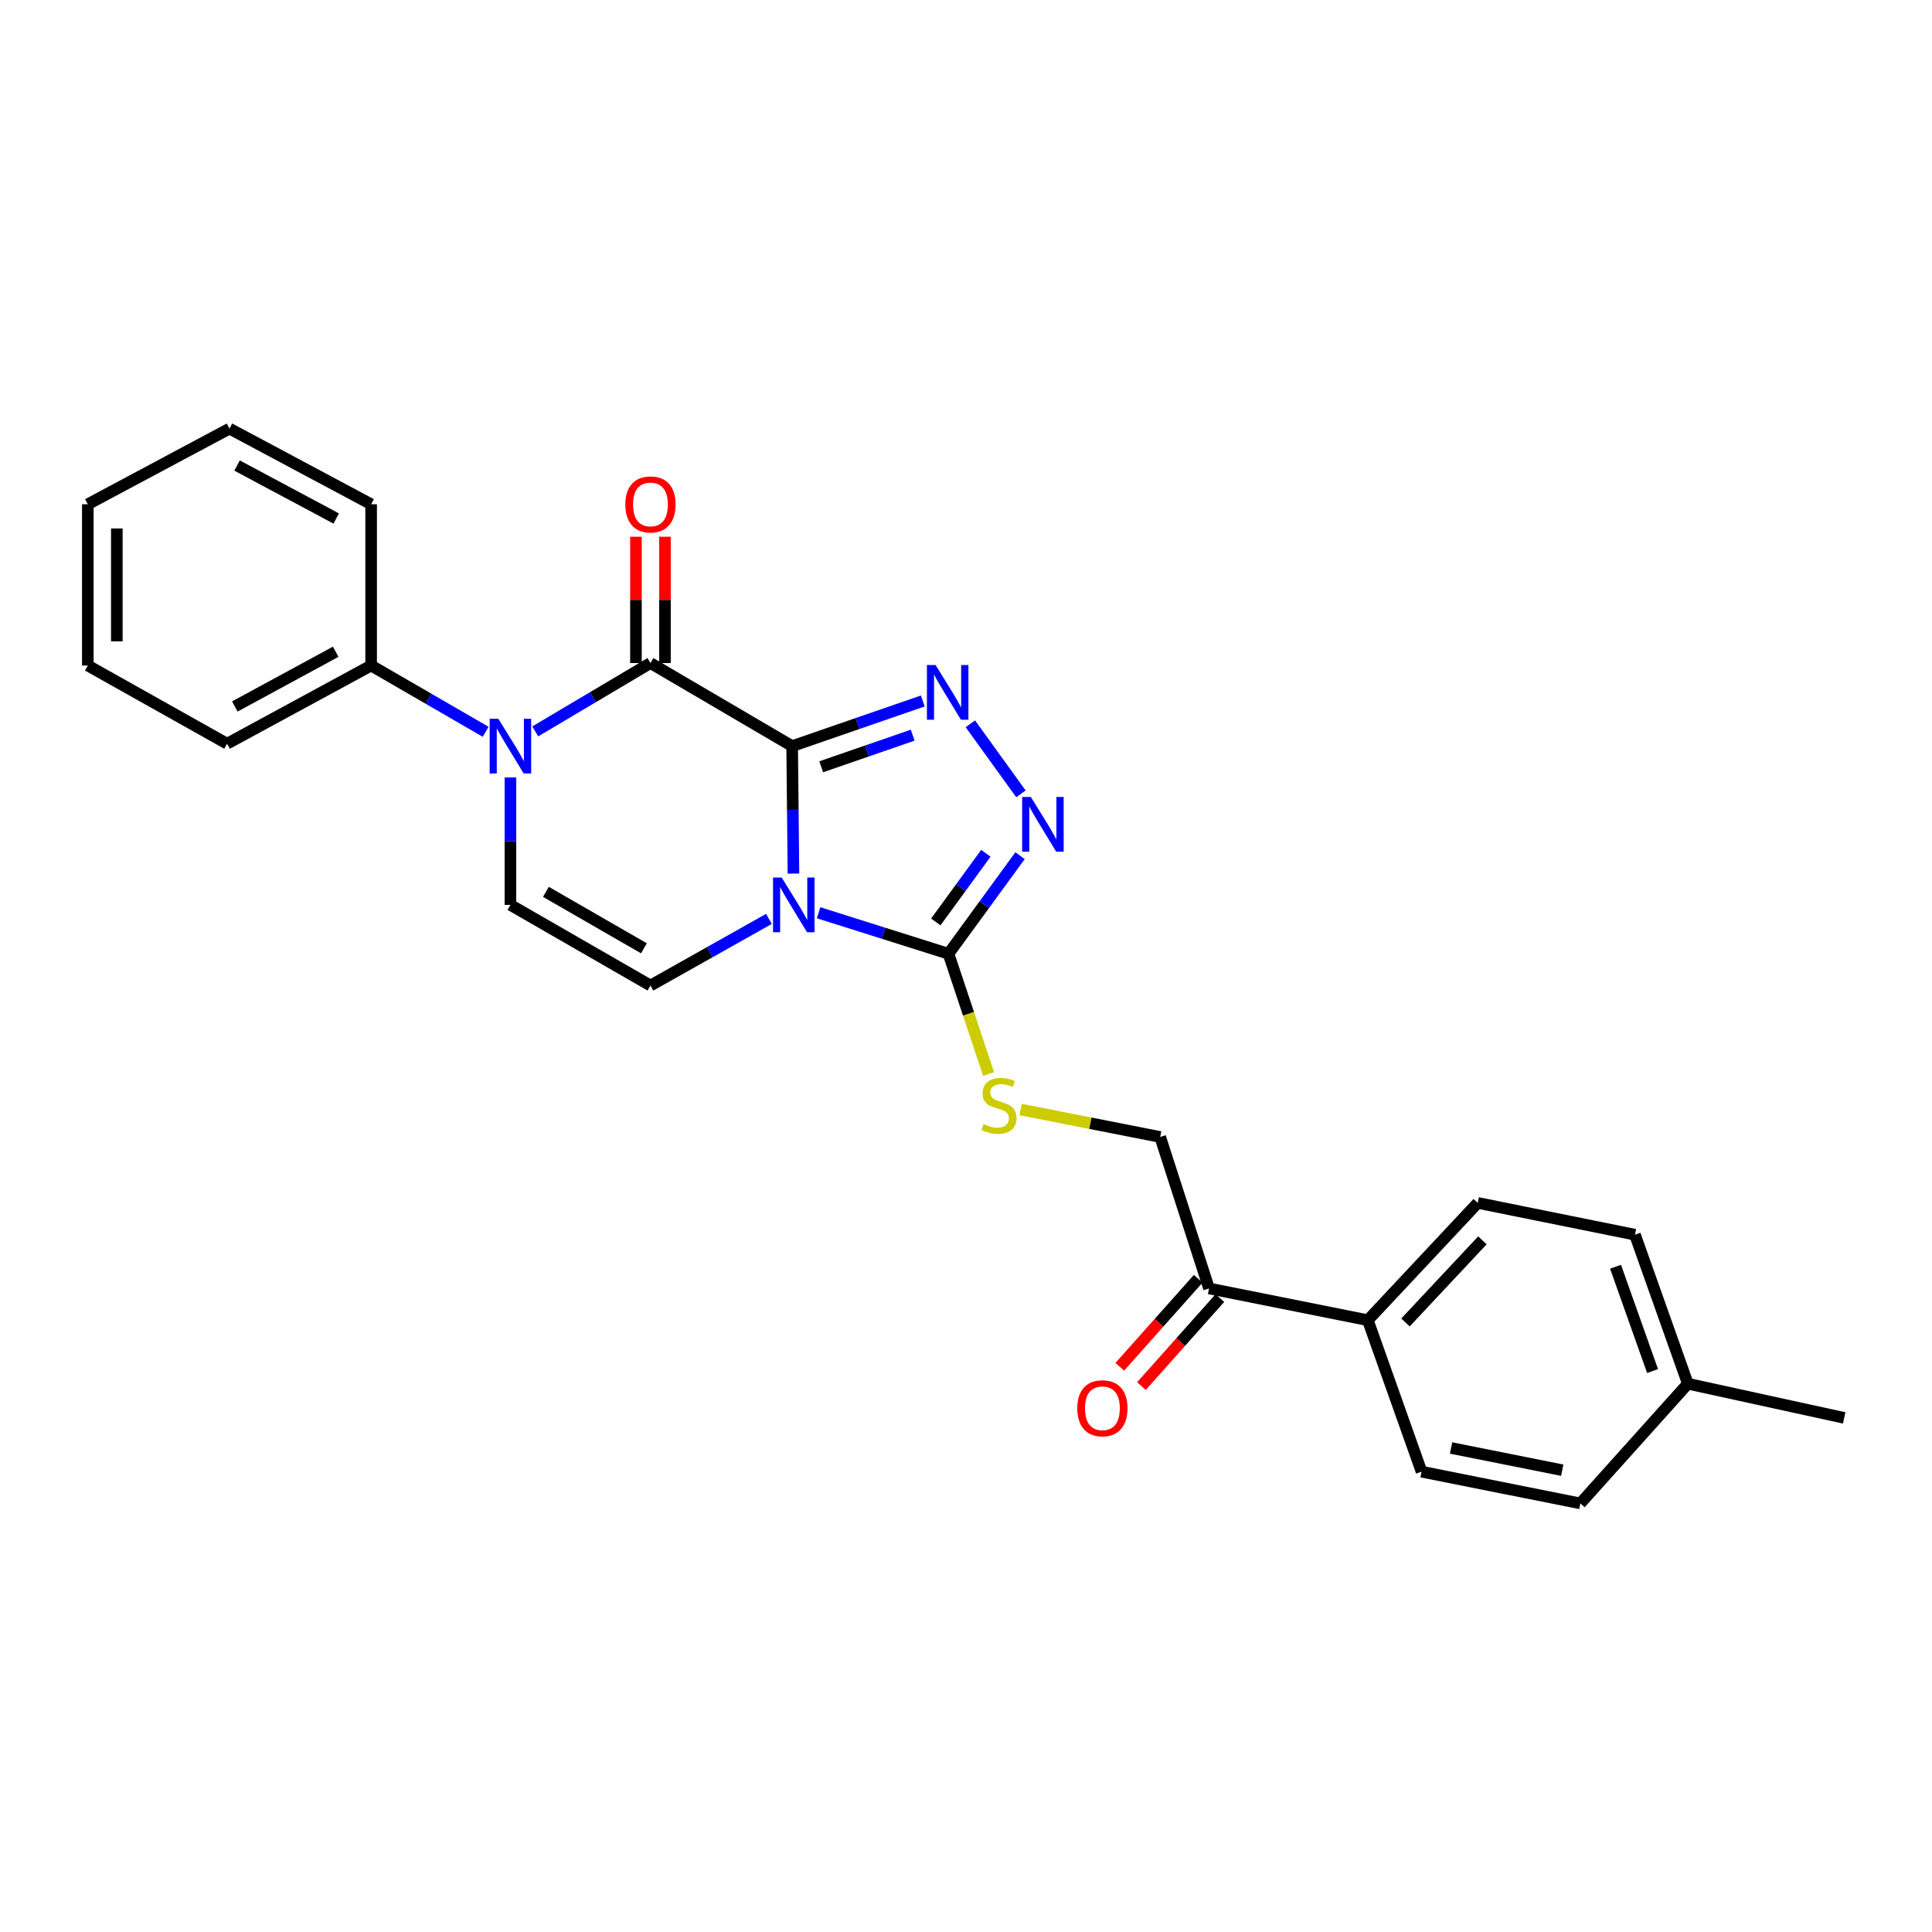<?xml version='1.0' encoding='iso-8859-1'?>
<svg version='1.1' baseProfile='full'
              xmlns='http://www.w3.org/2000/svg'
                      xmlns:rdkit='http://www.rdkit.org/xml'
                      xmlns:xlink='http://www.w3.org/1999/xlink'
                  xml:space='preserve'
width='1000px' height='1000px' viewBox='0 0 1000 1000'>
<!-- END OF HEADER -->
<rect style='opacity:1.0;fill:#FFFFFF;stroke:none' width='1000' height='1000' x='0' y='0'> </rect>
<path class='bond-0' d='M 410.012,386.193 L 410.354,419.179' style='fill:none;fill-rule:evenodd;stroke:#000000;stroke-width:6px;stroke-linecap:butt;stroke-linejoin:miter;stroke-opacity:1' />
<path class='bond-0' d='M 410.354,419.179 L 410.695,452.165' style='fill:none;fill-rule:evenodd;stroke:#0000FF;stroke-width:6px;stroke-linecap:butt;stroke-linejoin:miter;stroke-opacity:1' />
<path class='bond-1' d='M 410.012,386.193 L 336.677,343.193' style='fill:none;fill-rule:evenodd;stroke:#000000;stroke-width:6px;stroke-linecap:butt;stroke-linejoin:miter;stroke-opacity:1' />
<path class='bond-2' d='M 410.012,386.193 L 443.828,374.508' style='fill:none;fill-rule:evenodd;stroke:#000000;stroke-width:6px;stroke-linecap:butt;stroke-linejoin:miter;stroke-opacity:1' />
<path class='bond-2' d='M 443.828,374.508 L 477.645,362.824' style='fill:none;fill-rule:evenodd;stroke:#0000FF;stroke-width:6px;stroke-linecap:butt;stroke-linejoin:miter;stroke-opacity:1' />
<path class='bond-2' d='M 425.061,396.881 L 448.733,388.702' style='fill:none;fill-rule:evenodd;stroke:#000000;stroke-width:6px;stroke-linecap:butt;stroke-linejoin:miter;stroke-opacity:1' />
<path class='bond-2' d='M 448.733,388.702 L 472.404,380.523' style='fill:none;fill-rule:evenodd;stroke:#0000FF;stroke-width:6px;stroke-linecap:butt;stroke-linejoin:miter;stroke-opacity:1' />
<path class='bond-4' d='M 423.702,472.434 L 457.321,483.051' style='fill:none;fill-rule:evenodd;stroke:#0000FF;stroke-width:6px;stroke-linecap:butt;stroke-linejoin:miter;stroke-opacity:1' />
<path class='bond-4' d='M 457.321,483.051 L 490.939,493.668' style='fill:none;fill-rule:evenodd;stroke:#000000;stroke-width:6px;stroke-linecap:butt;stroke-linejoin:miter;stroke-opacity:1' />
<path class='bond-6' d='M 397.995,475.618 L 367.336,492.865' style='fill:none;fill-rule:evenodd;stroke:#0000FF;stroke-width:6px;stroke-linecap:butt;stroke-linejoin:miter;stroke-opacity:1' />
<path class='bond-6' d='M 367.336,492.865 L 336.677,510.112' style='fill:none;fill-rule:evenodd;stroke:#000000;stroke-width:6px;stroke-linecap:butt;stroke-linejoin:miter;stroke-opacity:1' />
<path class='bond-3' d='M 336.677,343.193 L 306.858,360.882' style='fill:none;fill-rule:evenodd;stroke:#000000;stroke-width:6px;stroke-linecap:butt;stroke-linejoin:miter;stroke-opacity:1' />
<path class='bond-3' d='M 306.858,360.882 L 277.039,378.571' style='fill:none;fill-rule:evenodd;stroke:#0000FF;stroke-width:6px;stroke-linecap:butt;stroke-linejoin:miter;stroke-opacity:1' />
<path class='bond-9' d='M 344.185,343.193 L 344.185,310.506' style='fill:none;fill-rule:evenodd;stroke:#000000;stroke-width:6px;stroke-linecap:butt;stroke-linejoin:miter;stroke-opacity:1' />
<path class='bond-9' d='M 344.185,310.506 L 344.185,277.82' style='fill:none;fill-rule:evenodd;stroke:#FF0000;stroke-width:6px;stroke-linecap:butt;stroke-linejoin:miter;stroke-opacity:1' />
<path class='bond-9' d='M 329.168,343.193 L 329.168,310.506' style='fill:none;fill-rule:evenodd;stroke:#000000;stroke-width:6px;stroke-linecap:butt;stroke-linejoin:miter;stroke-opacity:1' />
<path class='bond-9' d='M 329.168,310.506 L 329.168,277.82' style='fill:none;fill-rule:evenodd;stroke:#FF0000;stroke-width:6px;stroke-linecap:butt;stroke-linejoin:miter;stroke-opacity:1' />
<path class='bond-5' d='M 502.257,374.643 L 528.432,410.901' style='fill:none;fill-rule:evenodd;stroke:#0000FF;stroke-width:6px;stroke-linecap:butt;stroke-linejoin:miter;stroke-opacity:1' />
<path class='bond-7' d='M 264.192,402.407 L 264.192,435.394' style='fill:none;fill-rule:evenodd;stroke:#0000FF;stroke-width:6px;stroke-linecap:butt;stroke-linejoin:miter;stroke-opacity:1' />
<path class='bond-7' d='M 264.192,435.394 L 264.192,468.38' style='fill:none;fill-rule:evenodd;stroke:#000000;stroke-width:6px;stroke-linecap:butt;stroke-linejoin:miter;stroke-opacity:1' />
<path class='bond-11' d='M 251.37,378.773 L 221.735,361.625' style='fill:none;fill-rule:evenodd;stroke:#0000FF;stroke-width:6px;stroke-linecap:butt;stroke-linejoin:miter;stroke-opacity:1' />
<path class='bond-11' d='M 221.735,361.625 L 192.1,344.477' style='fill:none;fill-rule:evenodd;stroke:#000000;stroke-width:6px;stroke-linecap:butt;stroke-linejoin:miter;stroke-opacity:1' />
<path class='bond-8' d='M 490.939,493.668 L 501.308,524.778' style='fill:none;fill-rule:evenodd;stroke:#000000;stroke-width:6px;stroke-linecap:butt;stroke-linejoin:miter;stroke-opacity:1' />
<path class='bond-8' d='M 501.308,524.778 L 511.676,555.889' style='fill:none;fill-rule:evenodd;stroke:#CCCC00;stroke-width:6px;stroke-linecap:butt;stroke-linejoin:miter;stroke-opacity:1' />
<path class='bond-26' d='M 490.939,493.668 L 509.456,468.283' style='fill:none;fill-rule:evenodd;stroke:#000000;stroke-width:6px;stroke-linecap:butt;stroke-linejoin:miter;stroke-opacity:1' />
<path class='bond-26' d='M 509.456,468.283 L 527.972,442.898' style='fill:none;fill-rule:evenodd;stroke:#0000FF;stroke-width:6px;stroke-linecap:butt;stroke-linejoin:miter;stroke-opacity:1' />
<path class='bond-26' d='M 484.362,477.202 L 497.323,459.433' style='fill:none;fill-rule:evenodd;stroke:#000000;stroke-width:6px;stroke-linecap:butt;stroke-linejoin:miter;stroke-opacity:1' />
<path class='bond-26' d='M 497.323,459.433 L 510.284,441.664' style='fill:none;fill-rule:evenodd;stroke:#0000FF;stroke-width:6px;stroke-linecap:butt;stroke-linejoin:miter;stroke-opacity:1' />
<path class='bond-27' d='M 336.677,510.112 L 264.192,468.38' style='fill:none;fill-rule:evenodd;stroke:#000000;stroke-width:6px;stroke-linecap:butt;stroke-linejoin:miter;stroke-opacity:1' />
<path class='bond-27' d='M 333.297,490.837 L 282.558,461.625' style='fill:none;fill-rule:evenodd;stroke:#000000;stroke-width:6px;stroke-linecap:butt;stroke-linejoin:miter;stroke-opacity:1' />
<path class='bond-13' d='M 528.276,574.281 L 564.392,581.388' style='fill:none;fill-rule:evenodd;stroke:#CCCC00;stroke-width:6px;stroke-linecap:butt;stroke-linejoin:miter;stroke-opacity:1' />
<path class='bond-13' d='M 564.392,581.388 L 600.509,588.495' style='fill:none;fill-rule:evenodd;stroke:#000000;stroke-width:6px;stroke-linecap:butt;stroke-linejoin:miter;stroke-opacity:1' />
<path class='bond-10' d='M 625.796,666.886 L 600.509,588.495' style='fill:none;fill-rule:evenodd;stroke:#000000;stroke-width:6px;stroke-linecap:butt;stroke-linejoin:miter;stroke-opacity:1' />
<path class='bond-12' d='M 625.796,666.886 L 707.984,683.338' style='fill:none;fill-rule:evenodd;stroke:#000000;stroke-width:6px;stroke-linecap:butt;stroke-linejoin:miter;stroke-opacity:1' />
<path class='bond-14' d='M 620.19,661.891 L 599.895,684.667' style='fill:none;fill-rule:evenodd;stroke:#000000;stroke-width:6px;stroke-linecap:butt;stroke-linejoin:miter;stroke-opacity:1' />
<path class='bond-14' d='M 599.895,684.667 L 579.601,707.443' style='fill:none;fill-rule:evenodd;stroke:#FF0000;stroke-width:6px;stroke-linecap:butt;stroke-linejoin:miter;stroke-opacity:1' />
<path class='bond-14' d='M 631.402,671.881 L 611.108,694.657' style='fill:none;fill-rule:evenodd;stroke:#000000;stroke-width:6px;stroke-linecap:butt;stroke-linejoin:miter;stroke-opacity:1' />
<path class='bond-14' d='M 611.108,694.657 L 590.813,717.434' style='fill:none;fill-rule:evenodd;stroke:#FF0000;stroke-width:6px;stroke-linecap:butt;stroke-linejoin:miter;stroke-opacity:1' />
<path class='bond-20' d='M 192.1,344.477 L 117.53,384.941' style='fill:none;fill-rule:evenodd;stroke:#000000;stroke-width:6px;stroke-linecap:butt;stroke-linejoin:miter;stroke-opacity:1' />
<path class='bond-20' d='M 173.752,337.348 L 121.553,365.672' style='fill:none;fill-rule:evenodd;stroke:#000000;stroke-width:6px;stroke-linecap:butt;stroke-linejoin:miter;stroke-opacity:1' />
<path class='bond-21' d='M 192.1,344.477 L 192.1,261.005' style='fill:none;fill-rule:evenodd;stroke:#000000;stroke-width:6px;stroke-linecap:butt;stroke-linejoin:miter;stroke-opacity:1' />
<path class='bond-15' d='M 707.984,683.338 L 764.875,622.626' style='fill:none;fill-rule:evenodd;stroke:#000000;stroke-width:6px;stroke-linecap:butt;stroke-linejoin:miter;stroke-opacity:1' />
<path class='bond-15' d='M 727.475,684.5 L 767.299,642.001' style='fill:none;fill-rule:evenodd;stroke:#000000;stroke-width:6px;stroke-linecap:butt;stroke-linejoin:miter;stroke-opacity:1' />
<path class='bond-16' d='M 707.984,683.338 L 735.799,761.738' style='fill:none;fill-rule:evenodd;stroke:#000000;stroke-width:6px;stroke-linecap:butt;stroke-linejoin:miter;stroke-opacity:1' />
<path class='bond-18' d='M 764.875,622.626 L 846.253,639.078' style='fill:none;fill-rule:evenodd;stroke:#000000;stroke-width:6px;stroke-linecap:butt;stroke-linejoin:miter;stroke-opacity:1' />
<path class='bond-17' d='M 735.799,761.738 L 817.987,778.157' style='fill:none;fill-rule:evenodd;stroke:#000000;stroke-width:6px;stroke-linecap:butt;stroke-linejoin:miter;stroke-opacity:1' />
<path class='bond-17' d='M 751.069,749.474 L 808.601,760.968' style='fill:none;fill-rule:evenodd;stroke:#000000;stroke-width:6px;stroke-linecap:butt;stroke-linejoin:miter;stroke-opacity:1' />
<path class='bond-19' d='M 817.987,778.157 L 873.626,716.21' style='fill:none;fill-rule:evenodd;stroke:#000000;stroke-width:6px;stroke-linecap:butt;stroke-linejoin:miter;stroke-opacity:1' />
<path class='bond-29' d='M 846.253,639.078 L 873.626,716.21' style='fill:none;fill-rule:evenodd;stroke:#000000;stroke-width:6px;stroke-linecap:butt;stroke-linejoin:miter;stroke-opacity:1' />
<path class='bond-29' d='M 836.206,655.671 L 855.368,709.663' style='fill:none;fill-rule:evenodd;stroke:#000000;stroke-width:6px;stroke-linecap:butt;stroke-linejoin:miter;stroke-opacity:1' />
<path class='bond-22' d='M 873.626,716.21 L 954.545,733.905' style='fill:none;fill-rule:evenodd;stroke:#000000;stroke-width:6px;stroke-linecap:butt;stroke-linejoin:miter;stroke-opacity:1' />
<path class='bond-23' d='M 117.53,384.941 L 45.455,344.477' style='fill:none;fill-rule:evenodd;stroke:#000000;stroke-width:6px;stroke-linecap:butt;stroke-linejoin:miter;stroke-opacity:1' />
<path class='bond-24' d='M 192.1,261.005 L 118.773,221.843' style='fill:none;fill-rule:evenodd;stroke:#000000;stroke-width:6px;stroke-linecap:butt;stroke-linejoin:miter;stroke-opacity:1' />
<path class='bond-24' d='M 174.026,268.378 L 122.698,240.964' style='fill:none;fill-rule:evenodd;stroke:#000000;stroke-width:6px;stroke-linecap:butt;stroke-linejoin:miter;stroke-opacity:1' />
<path class='bond-28' d='M 45.455,344.477 L 45.455,261.005' style='fill:none;fill-rule:evenodd;stroke:#000000;stroke-width:6px;stroke-linecap:butt;stroke-linejoin:miter;stroke-opacity:1' />
<path class='bond-28' d='M 60.472,331.957 L 60.472,273.526' style='fill:none;fill-rule:evenodd;stroke:#000000;stroke-width:6px;stroke-linecap:butt;stroke-linejoin:miter;stroke-opacity:1' />
<path class='bond-25' d='M 118.773,221.843 L 45.455,261.005' style='fill:none;fill-rule:evenodd;stroke:#000000;stroke-width:6px;stroke-linecap:butt;stroke-linejoin:miter;stroke-opacity:1' />
<path  class='atom-1' d='M 404.603 454.22
L 413.883 469.22
Q 414.803 470.7, 416.283 473.38
Q 417.763 476.06, 417.843 476.22
L 417.843 454.22
L 421.603 454.22
L 421.603 482.54
L 417.723 482.54
L 407.763 466.14
Q 406.603 464.22, 405.363 462.02
Q 404.163 459.82, 403.803 459.14
L 403.803 482.54
L 400.123 482.54
L 400.123 454.22
L 404.603 454.22
' fill='#0000FF'/>
<path  class='atom-3' d='M 484.254 344.217
L 493.534 359.217
Q 494.454 360.697, 495.934 363.377
Q 497.414 366.057, 497.494 366.217
L 497.494 344.217
L 501.254 344.217
L 501.254 372.537
L 497.374 372.537
L 487.414 356.137
Q 486.254 354.217, 485.014 352.017
Q 483.814 349.817, 483.454 349.137
L 483.454 372.537
L 479.774 372.537
L 479.774 344.217
L 484.254 344.217
' fill='#0000FF'/>
<path  class='atom-4' d='M 257.932 372.033
L 267.212 387.033
Q 268.132 388.513, 269.612 391.193
Q 271.092 393.873, 271.172 394.033
L 271.172 372.033
L 274.932 372.033
L 274.932 400.353
L 271.052 400.353
L 261.092 383.953
Q 259.932 382.033, 258.692 379.833
Q 257.492 377.633, 257.132 376.953
L 257.132 400.353
L 253.452 400.353
L 253.452 372.033
L 257.932 372.033
' fill='#0000FF'/>
<path  class='atom-6' d='M 533.553 412.505
L 542.833 427.505
Q 543.753 428.985, 545.233 431.665
Q 546.713 434.345, 546.793 434.505
L 546.793 412.505
L 550.553 412.505
L 550.553 440.825
L 546.673 440.825
L 536.713 424.425
Q 535.553 422.505, 534.313 420.305
Q 533.113 418.105, 532.753 417.425
L 532.753 440.825
L 529.073 440.825
L 529.073 412.505
L 533.553 412.505
' fill='#0000FF'/>
<path  class='atom-9' d='M 509.07 581.796
Q 509.39 581.916, 510.71 582.476
Q 512.03 583.036, 513.47 583.396
Q 514.95 583.716, 516.39 583.716
Q 519.07 583.716, 520.63 582.436
Q 522.19 581.116, 522.19 578.836
Q 522.19 577.276, 521.39 576.316
Q 520.63 575.356, 519.43 574.836
Q 518.23 574.316, 516.23 573.716
Q 513.71 572.956, 512.19 572.236
Q 510.71 571.516, 509.63 569.996
Q 508.59 568.476, 508.59 565.916
Q 508.59 562.356, 510.99 560.156
Q 513.43 557.956, 518.23 557.956
Q 521.51 557.956, 525.23 559.516
L 524.31 562.596
Q 520.91 561.196, 518.35 561.196
Q 515.59 561.196, 514.07 562.356
Q 512.55 563.476, 512.59 565.436
Q 512.59 566.956, 513.35 567.876
Q 514.15 568.796, 515.27 569.316
Q 516.43 569.836, 518.35 570.436
Q 520.91 571.236, 522.43 572.036
Q 523.95 572.836, 525.03 574.476
Q 526.15 576.076, 526.15 578.836
Q 526.15 582.756, 523.51 584.876
Q 520.91 586.956, 516.55 586.956
Q 514.03 586.956, 512.11 586.396
Q 510.23 585.876, 507.99 584.956
L 509.07 581.796
' fill='#CCCC00'/>
<path  class='atom-10' d='M 323.677 261.085
Q 323.677 254.285, 327.037 250.485
Q 330.397 246.685, 336.677 246.685
Q 342.957 246.685, 346.317 250.485
Q 349.677 254.285, 349.677 261.085
Q 349.677 267.965, 346.277 271.885
Q 342.877 275.765, 336.677 275.765
Q 330.437 275.765, 327.037 271.885
Q 323.677 268.005, 323.677 261.085
M 336.677 272.565
Q 340.997 272.565, 343.317 269.685
Q 345.677 266.765, 345.677 261.085
Q 345.677 255.525, 343.317 252.725
Q 340.997 249.885, 336.677 249.885
Q 332.357 249.885, 329.997 252.685
Q 327.677 255.485, 327.677 261.085
Q 327.677 266.805, 329.997 269.685
Q 332.357 272.565, 336.677 272.565
' fill='#FF0000'/>
<path  class='atom-15' d='M 557.599 728.913
Q 557.599 722.113, 560.959 718.313
Q 564.319 714.513, 570.599 714.513
Q 576.879 714.513, 580.239 718.313
Q 583.599 722.113, 583.599 728.913
Q 583.599 735.793, 580.199 739.713
Q 576.799 743.593, 570.599 743.593
Q 564.359 743.593, 560.959 739.713
Q 557.599 735.833, 557.599 728.913
M 570.599 740.393
Q 574.919 740.393, 577.239 737.513
Q 579.599 734.593, 579.599 728.913
Q 579.599 723.353, 577.239 720.553
Q 574.919 717.713, 570.599 717.713
Q 566.279 717.713, 563.919 720.513
Q 561.599 723.313, 561.599 728.913
Q 561.599 734.633, 563.919 737.513
Q 566.279 740.393, 570.599 740.393
' fill='#FF0000'/>
</svg>
